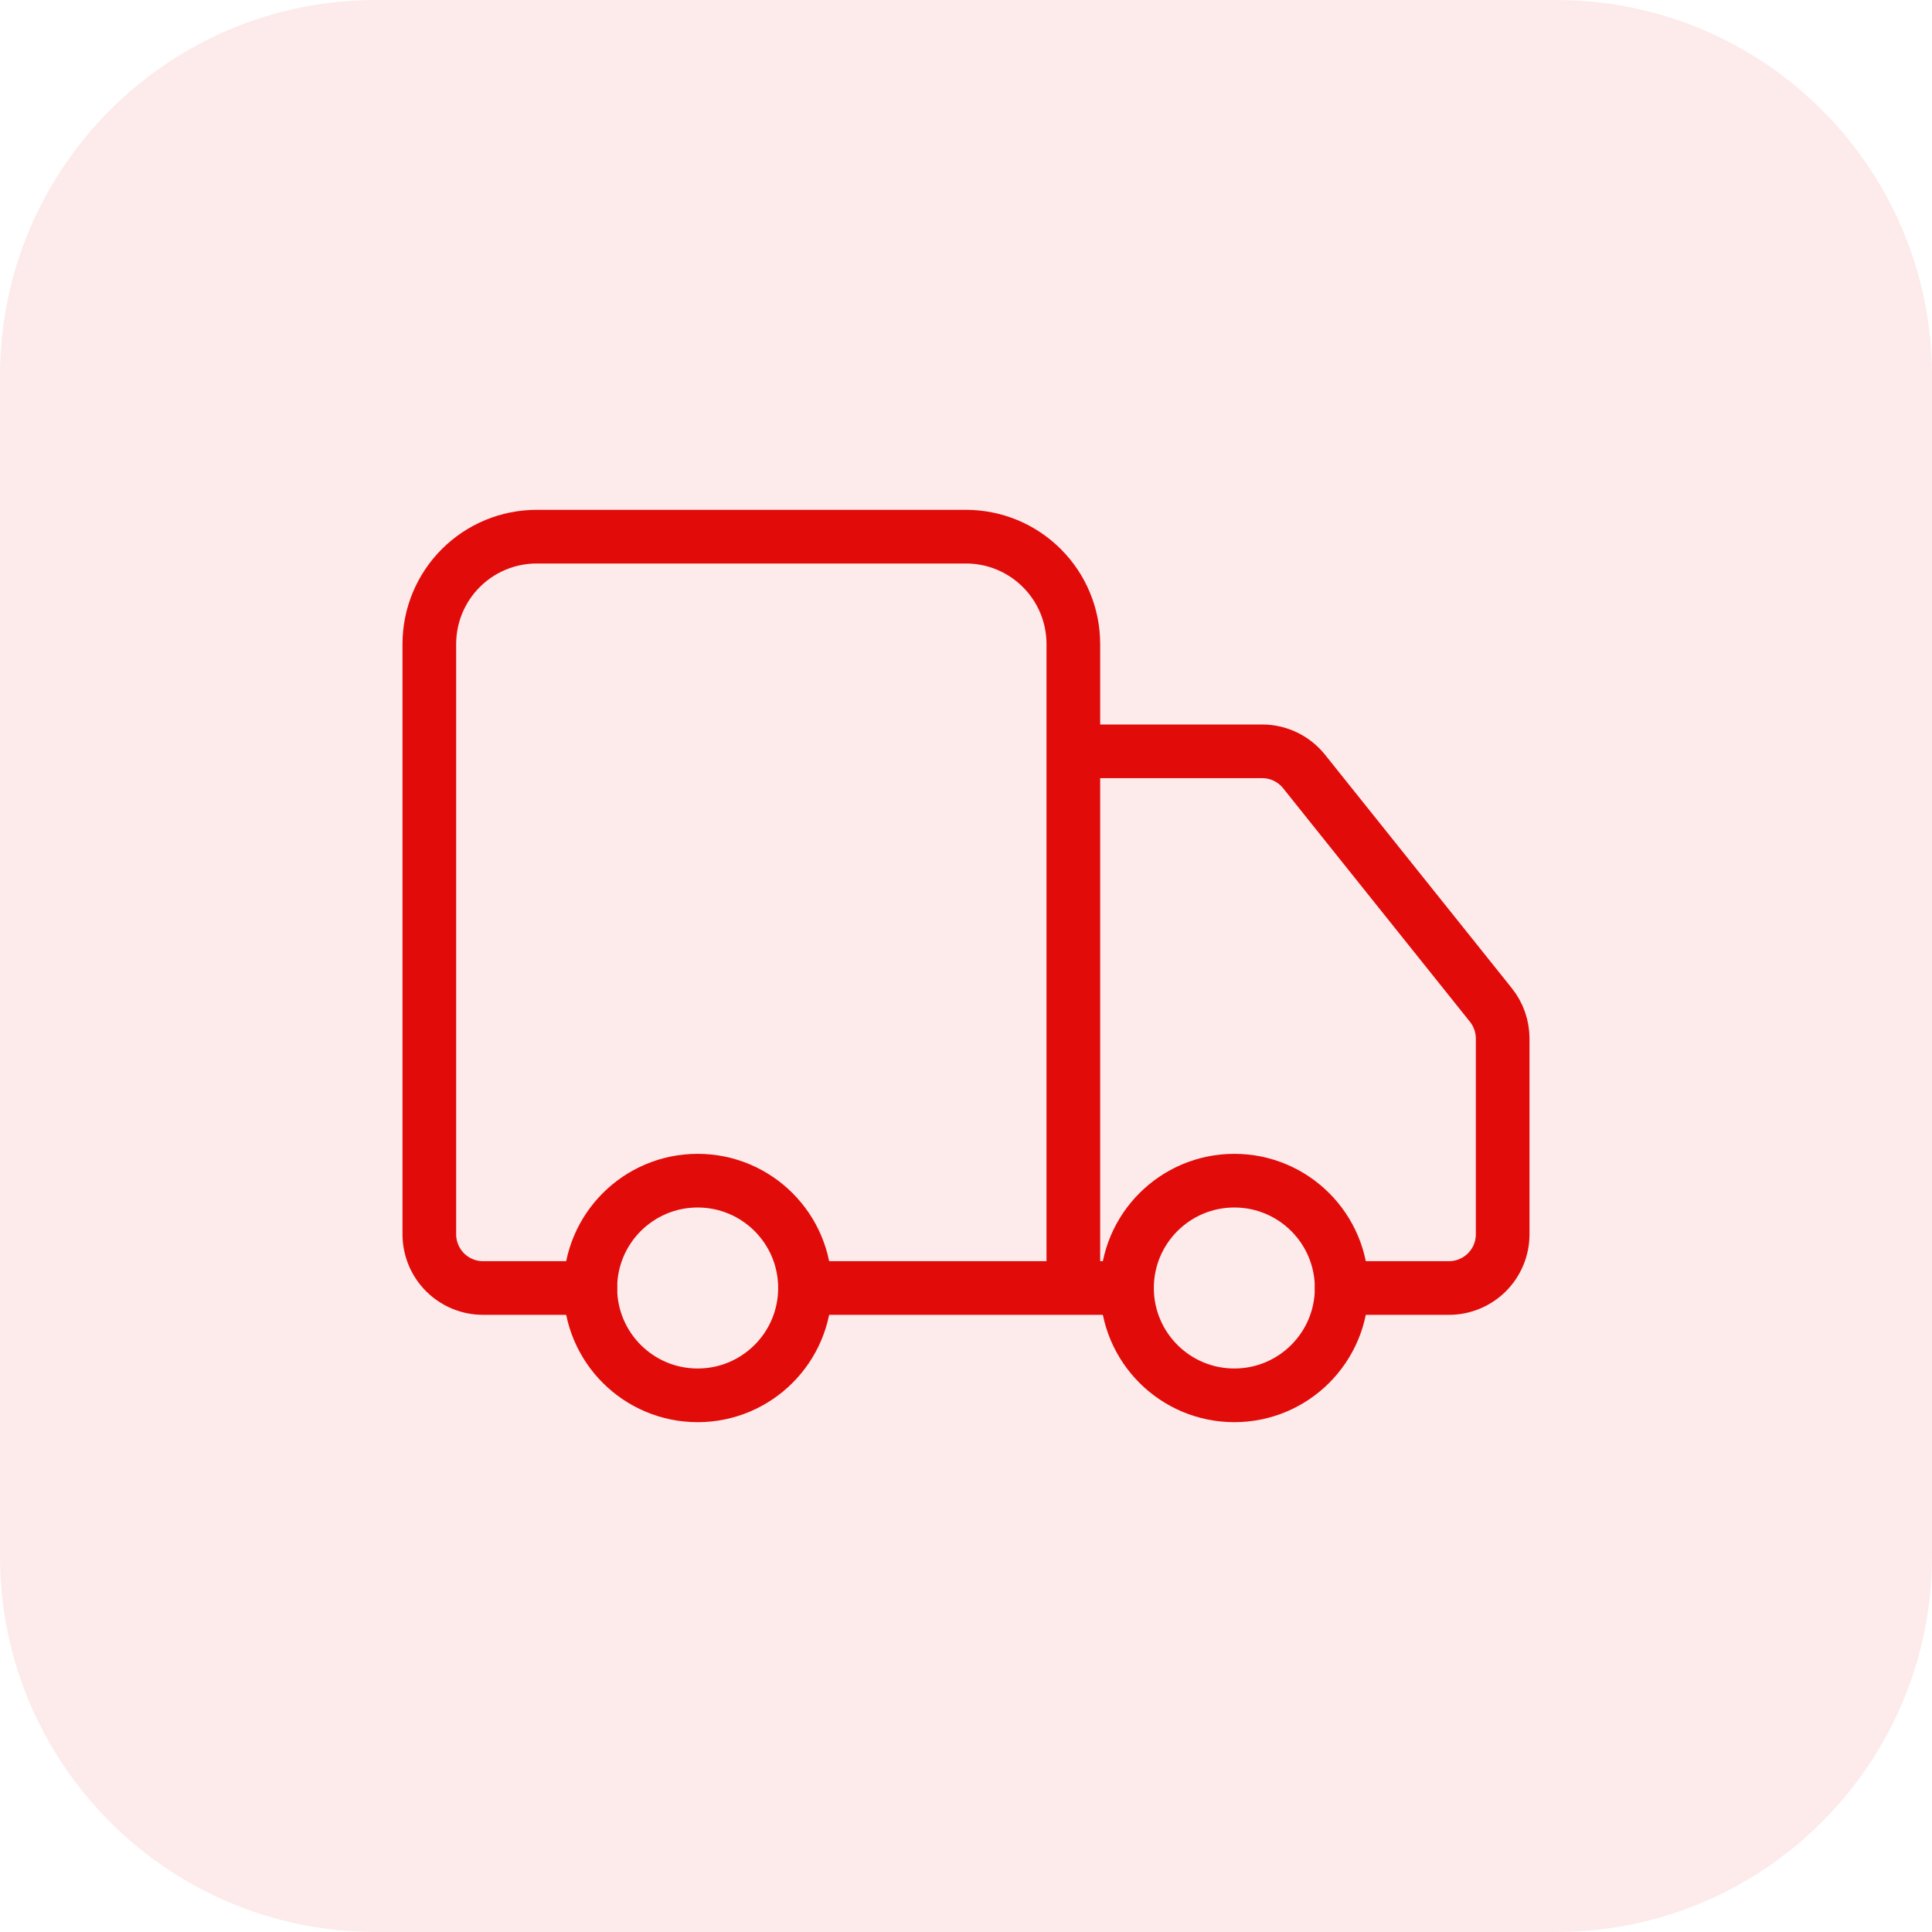 <svg width="72" height="72" viewBox="0 0 72 72" fill="none" xmlns="http://www.w3.org/2000/svg">
<path d="M0 14C0 6.268 6.268 0 14 0H58C65.732 0 72 6.268 72 14V58C72 65.732 65.732 72 58 72H14C6.268 72 0 65.732 0 58V14Z" fill="#E10B0A" fill-opacity="0.08"/>
<path d="M40 48V24C40 22.939 39.579 21.922 38.828 21.172C38.078 20.421 37.061 20 36 20H20C18.939 20 17.922 20.421 17.172 21.172C16.421 21.922 16 22.939 16 24V46C16 46.53 16.211 47.039 16.586 47.414C16.961 47.789 17.47 48 18 48H22M42 48H30M50 48H54C54.53 48 55.039 47.789 55.414 47.414C55.789 47.039 56 46.53 56 46V38.7C55.999 38.246 55.844 37.806 55.56 37.452L48.6 28.752C48.413 28.518 48.176 28.329 47.906 28.198C47.636 28.068 47.34 28 47.04 28H40" stroke="#E10B0A" stroke-width="2" stroke-linecap="round" stroke-linejoin="round"/>
<path d="M46 52C48.209 52 50 50.209 50 48C50 45.791 48.209 44 46 44C43.791 44 42 45.791 42 48C42 50.209 43.791 52 46 52Z" stroke="#E10B0A" stroke-width="2" stroke-linecap="round" stroke-linejoin="round"/>
<path d="M26 52C28.209 52 30 50.209 30 48C30 45.791 28.209 44 26 44C23.791 44 22 45.791 22 48C22 50.209 23.791 52 26 52Z" stroke="#E10B0A" stroke-width="2" stroke-linecap="round" stroke-linejoin="round"/>
</svg>
